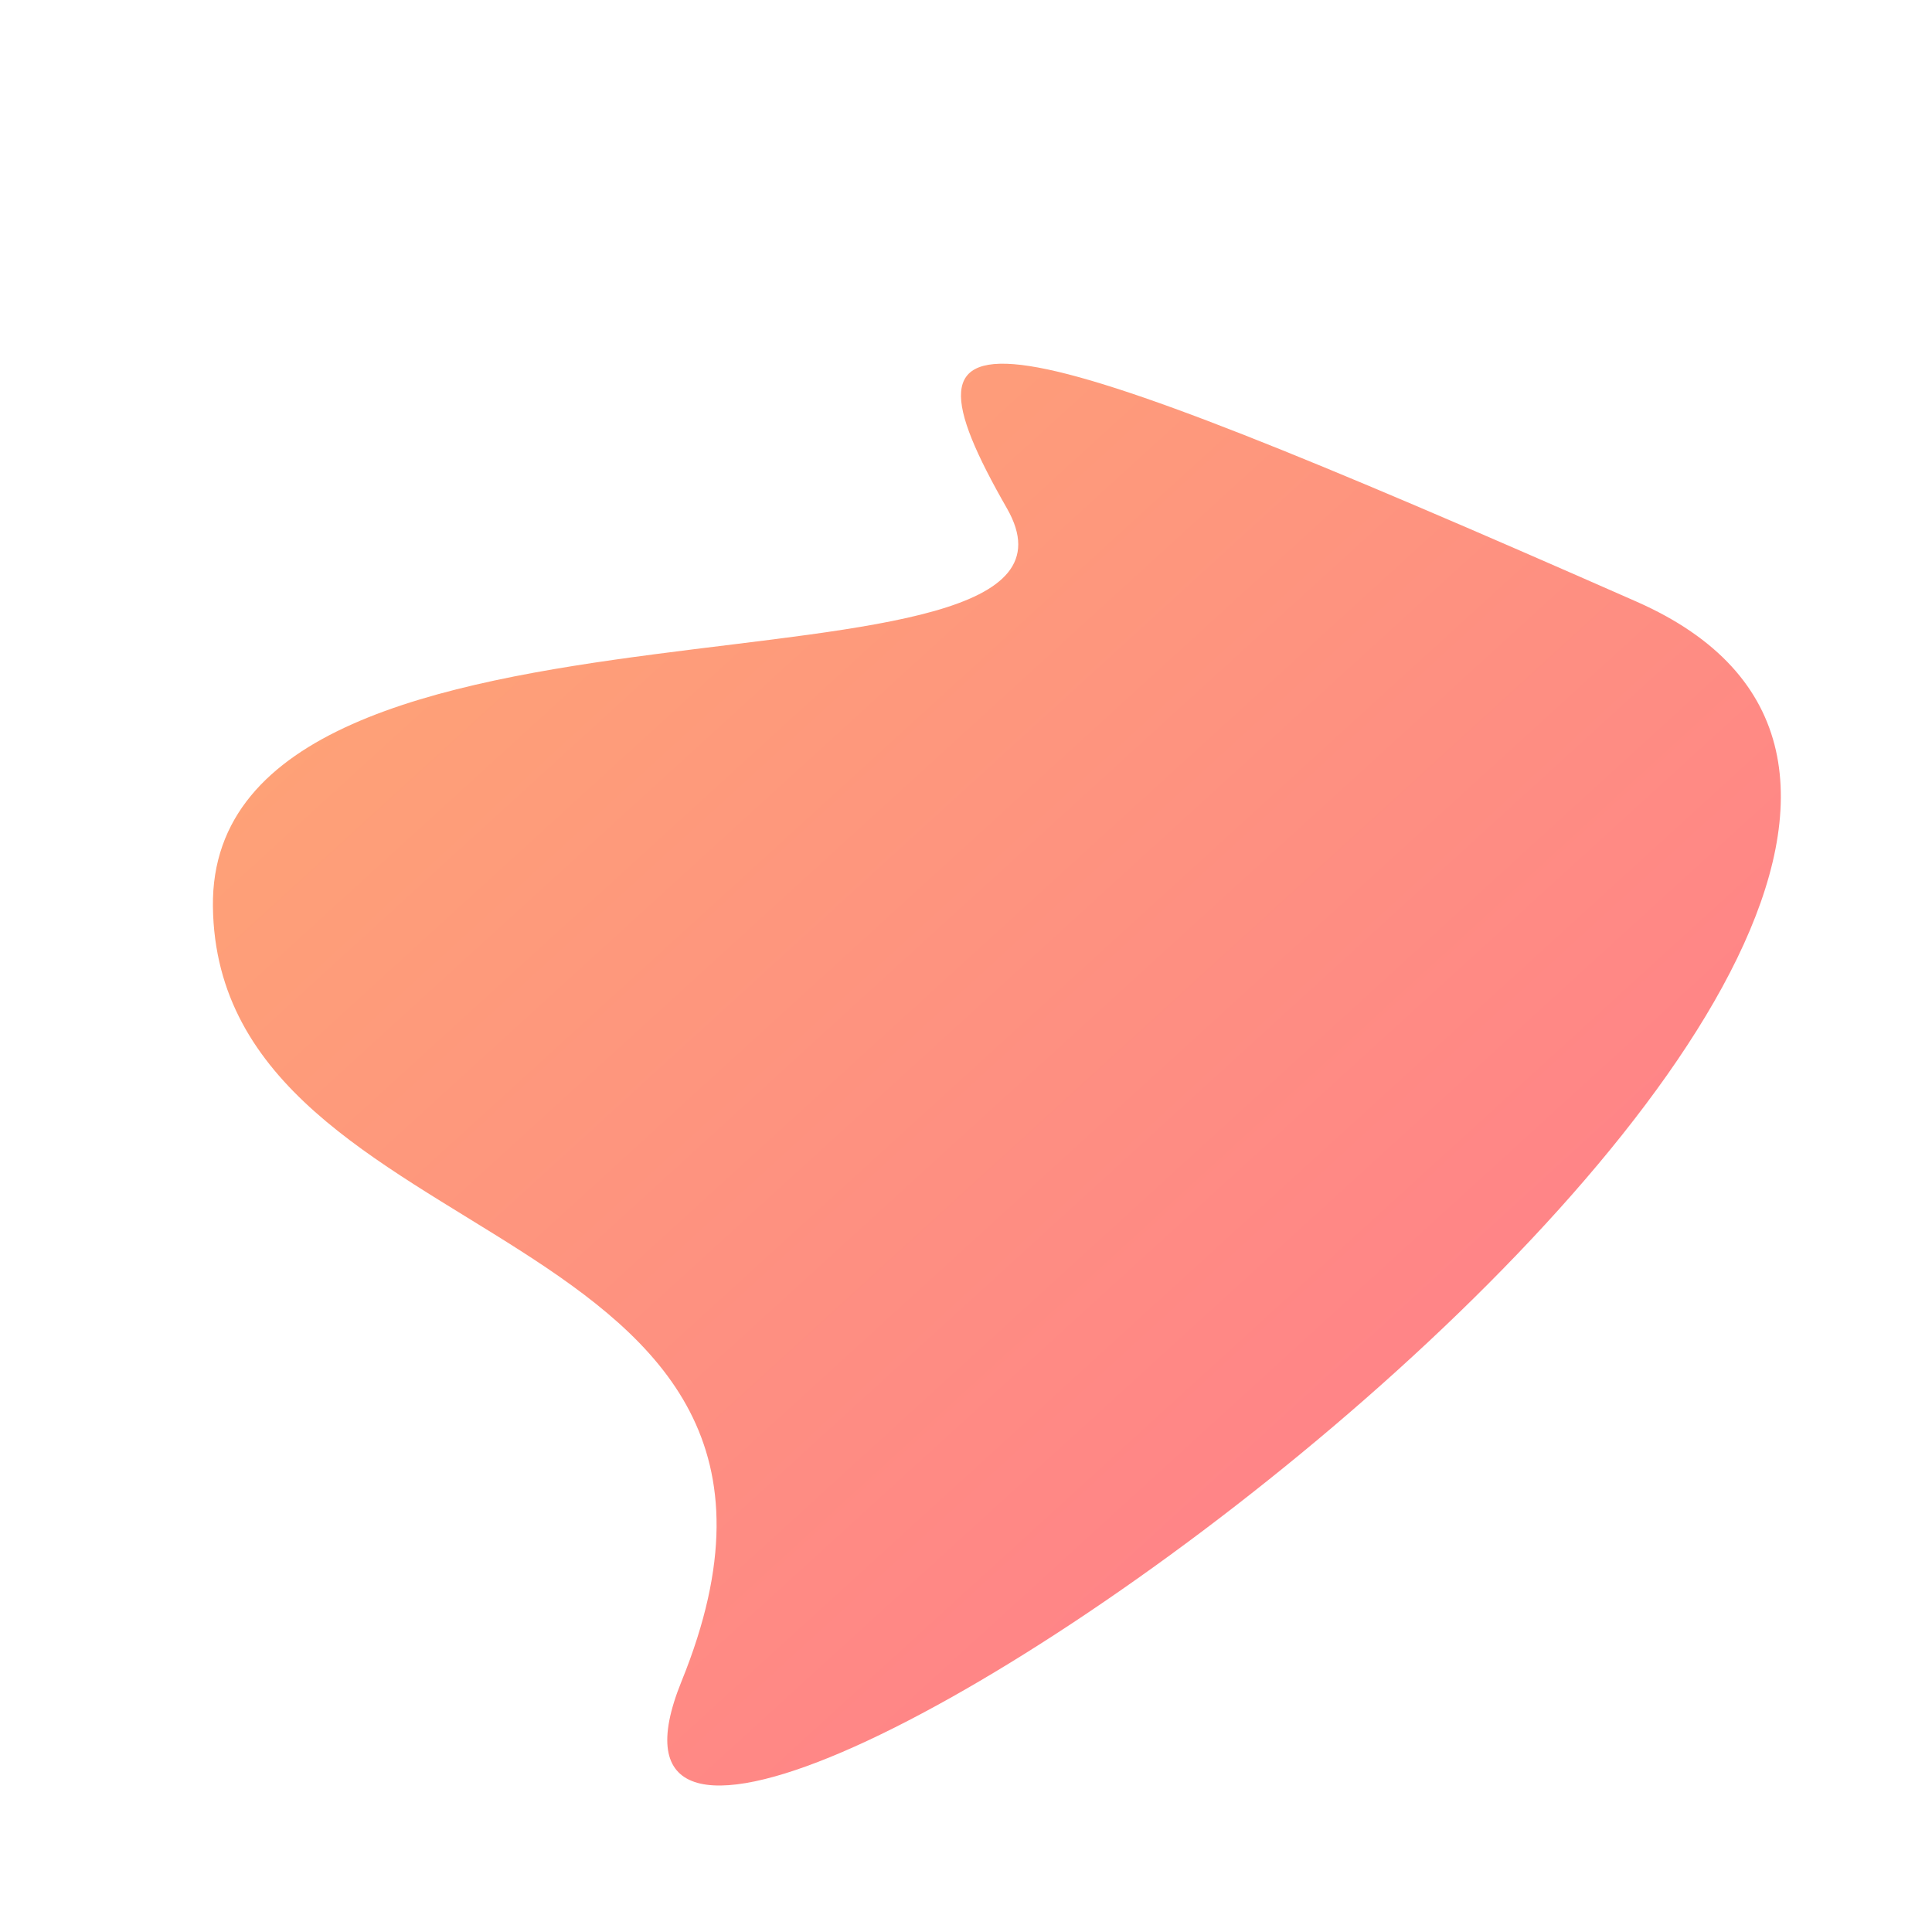 <svg xmlns="http://www.w3.org/2000/svg" xmlns:xlink="http://www.w3.org/1999/xlink" width="700.949" height="692.185" viewBox="0 0 700.949 692.185">
  <defs>
    <linearGradient id="linear-gradient" x1="0.5" x2="0.5" y2="1" gradientUnits="objectBoundingBox">
      <stop offset="0" stop-color="#ff5f6d"/>
      <stop offset="1" stop-color="#fd8f52"/>
    </linearGradient>
  </defs>
  <path id="Path_373" data-name="Path 373" d="M529.454,89.968C695.511,9.312-96.815-87.95,9.936,149.273s128.1,265.69,147.078,177.917,225.362,182.662,310.762,85.4S363.4,170.624,529.454,89.968Z" transform="translate(700.949 322.54) rotate(138)" opacity="0.8" fill="url(#linear-gradient)"/>
</svg>
